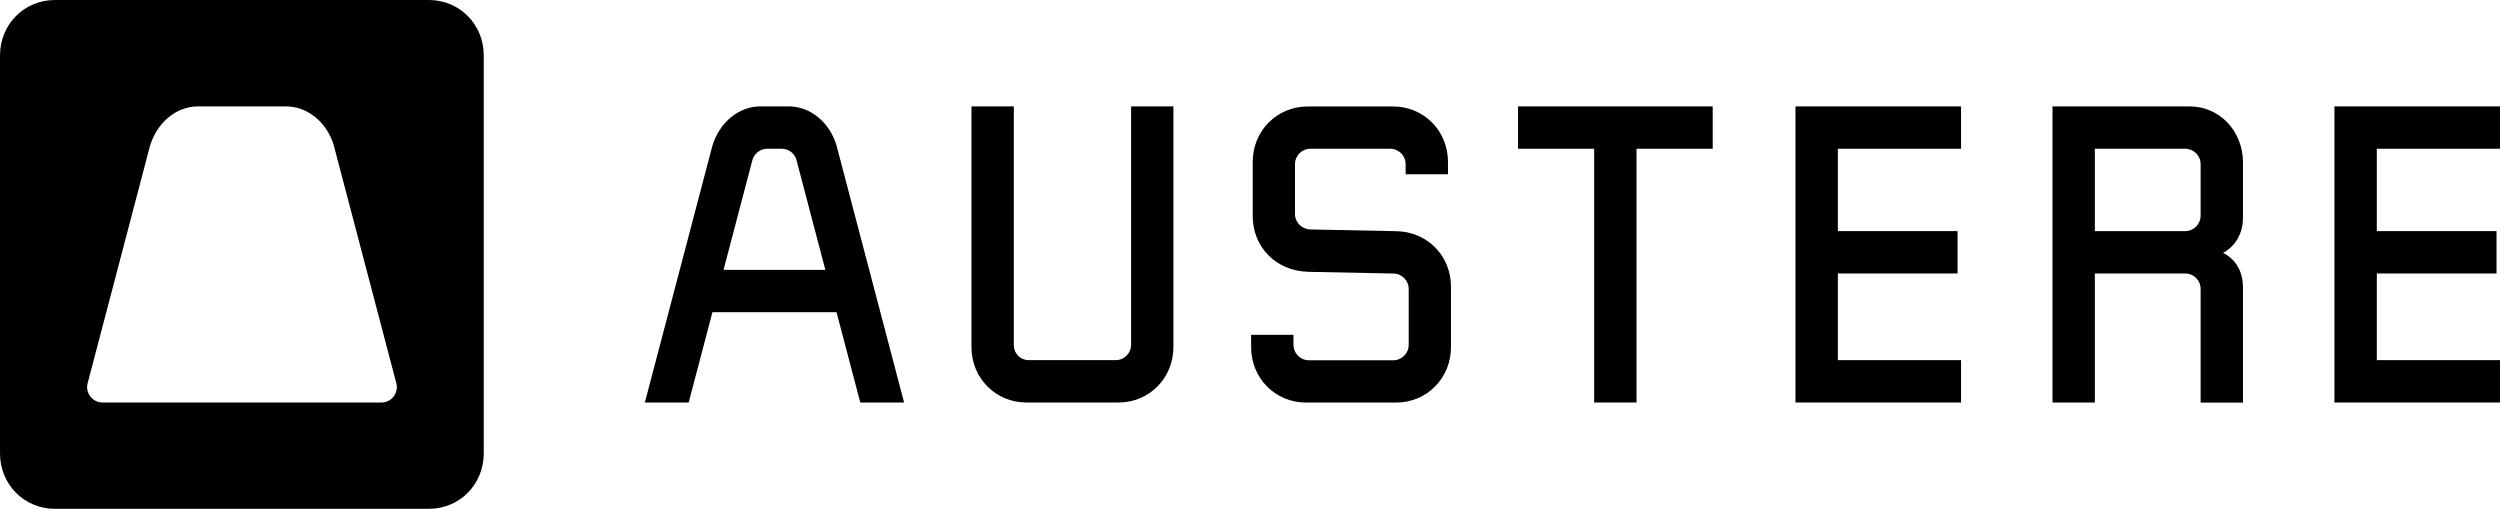 <?xml version="1.0" encoding="UTF-8"?>
<svg id="Layer_2" data-name="Layer 2" xmlns="http://www.w3.org/2000/svg" viewBox="0 0 360 73.28">
  <defs>
    <style>
      .cls-1 {
        stroke-width: 0px;
      }
    </style>
  </defs>
  <g id="Layer_1-2" data-name="Layer 1">
    <g>
      <path class="cls-1" d="m61.76,0H7.91C3.48,0,0,3.51,0,7.99v57.29c0,4.48,3.48,7.99,7.91,7.99h53.84c4.44,0,7.91-3.51,7.91-7.99V7.99c0-4.48-3.48-7.99-7.91-7.99Zm-6.84,57.96H14.76c-1.45,0-2.51-1.38-2.14-2.78l8.98-34.18c1.04-3.4,3.81-5.68,6.91-5.68h12.66c3.09,0,5.86,2.23,6.88,5.56l9.02,34.3c.37,1.41-.69,2.78-2.14,2.78Z"/>
      <polygon class="cls-1" points="218.6 21.42 229.56 21.42 229.56 57.96 235.66 57.96 235.66 21.42 246.63 21.42 246.63 15.32 218.6 15.32 218.6 21.42"/>
      <polygon class="cls-1" points="258.55 57.96 282.39 57.96 282.39 51.86 264.65 51.86 264.65 39.38 281.89 39.38 281.89 33.28 264.65 33.28 264.65 21.42 282.39 21.42 282.39 15.32 258.55 15.32 258.55 57.96"/>
      <polygon class="cls-1" points="360 21.42 360 15.32 336.16 15.32 336.16 57.96 360 57.96 360 51.86 342.26 51.86 342.26 39.38 359.5 39.38 359.5 33.28 342.26 33.28 342.26 21.42 360 21.42"/>
      <path class="cls-1" d="m162.88,15.32v34.32c0,1.22-.99,2.22-2.22,2.22h-12.54c-1.17,0-2.13-.95-2.13-2.13V15.32h-6.1v34.65c0,4.48,3.48,7.99,7.91,7.99h13.26c4.44,0,7.91-3.51,7.91-7.99V15.32h-6.1Z"/>
      <path class="cls-1" d="m123.88,57.96h6.31l-9.75-37.08c-1.02-3.32-3.78-5.56-6.88-5.56h-4.07c-3.1,0-5.87,2.28-6.91,5.68l-9.72,36.96h6.31l3.42-13h17.87l3.42,13Zm-19.69-19.1l4.15-15.79c.26-.97,1.14-1.65,2.14-1.65h2.08c1.01,0,1.89.68,2.14,1.65l4.15,15.79h-14.67Z"/>
      <path class="cls-1" d="m188.24,39.13c-4.48-.14-7.85-3.57-7.85-7.99v-7.82c0-4.48,3.48-7.99,7.91-7.99h12.3c4.44,0,7.91,3.51,7.91,7.99v1.77h-6.1v-1.45c0-1.22-.99-2.22-2.22-2.22h-11.49c-1.22,0-2.22.99-2.22,2.22v7.18c0,1.22.99,2.19,2.22,2.22l12.39.25c4.48.09,7.85,3.57,7.85,7.99v8.7c0,4.48-3.47,7.99-7.91,7.99h-12.96c-4.44,0-7.91-3.51-7.91-7.99v-1.77h6.1v1.45c0,1.22.99,2.22,2.22,2.22h12.15c1.22,0,2.22-.99,2.22-2.22v-8.05c0-1.22-.99-2.22-2.22-2.22l-12.39-.25Z"/>
      <path class="cls-1" d="m322.99,31.3v-7.9c0-4.53-3.37-8.08-7.68-8.08h-19.75v42.64h6.1v-18.58h13.01c1.22,0,2.22.99,2.22,2.22v16.37h6.1v-16.6c0-3.83-2.89-4.95-2.89-4.95,0,0,2.89-1.27,2.89-5.1Zm-6.1-.24c0,1.22-.99,2.22-2.22,2.22h-13.01v-11.86h13.01c1.22,0,2.22.99,2.22,2.22v7.42Z"/>
    </g>
  </g>
</svg>
